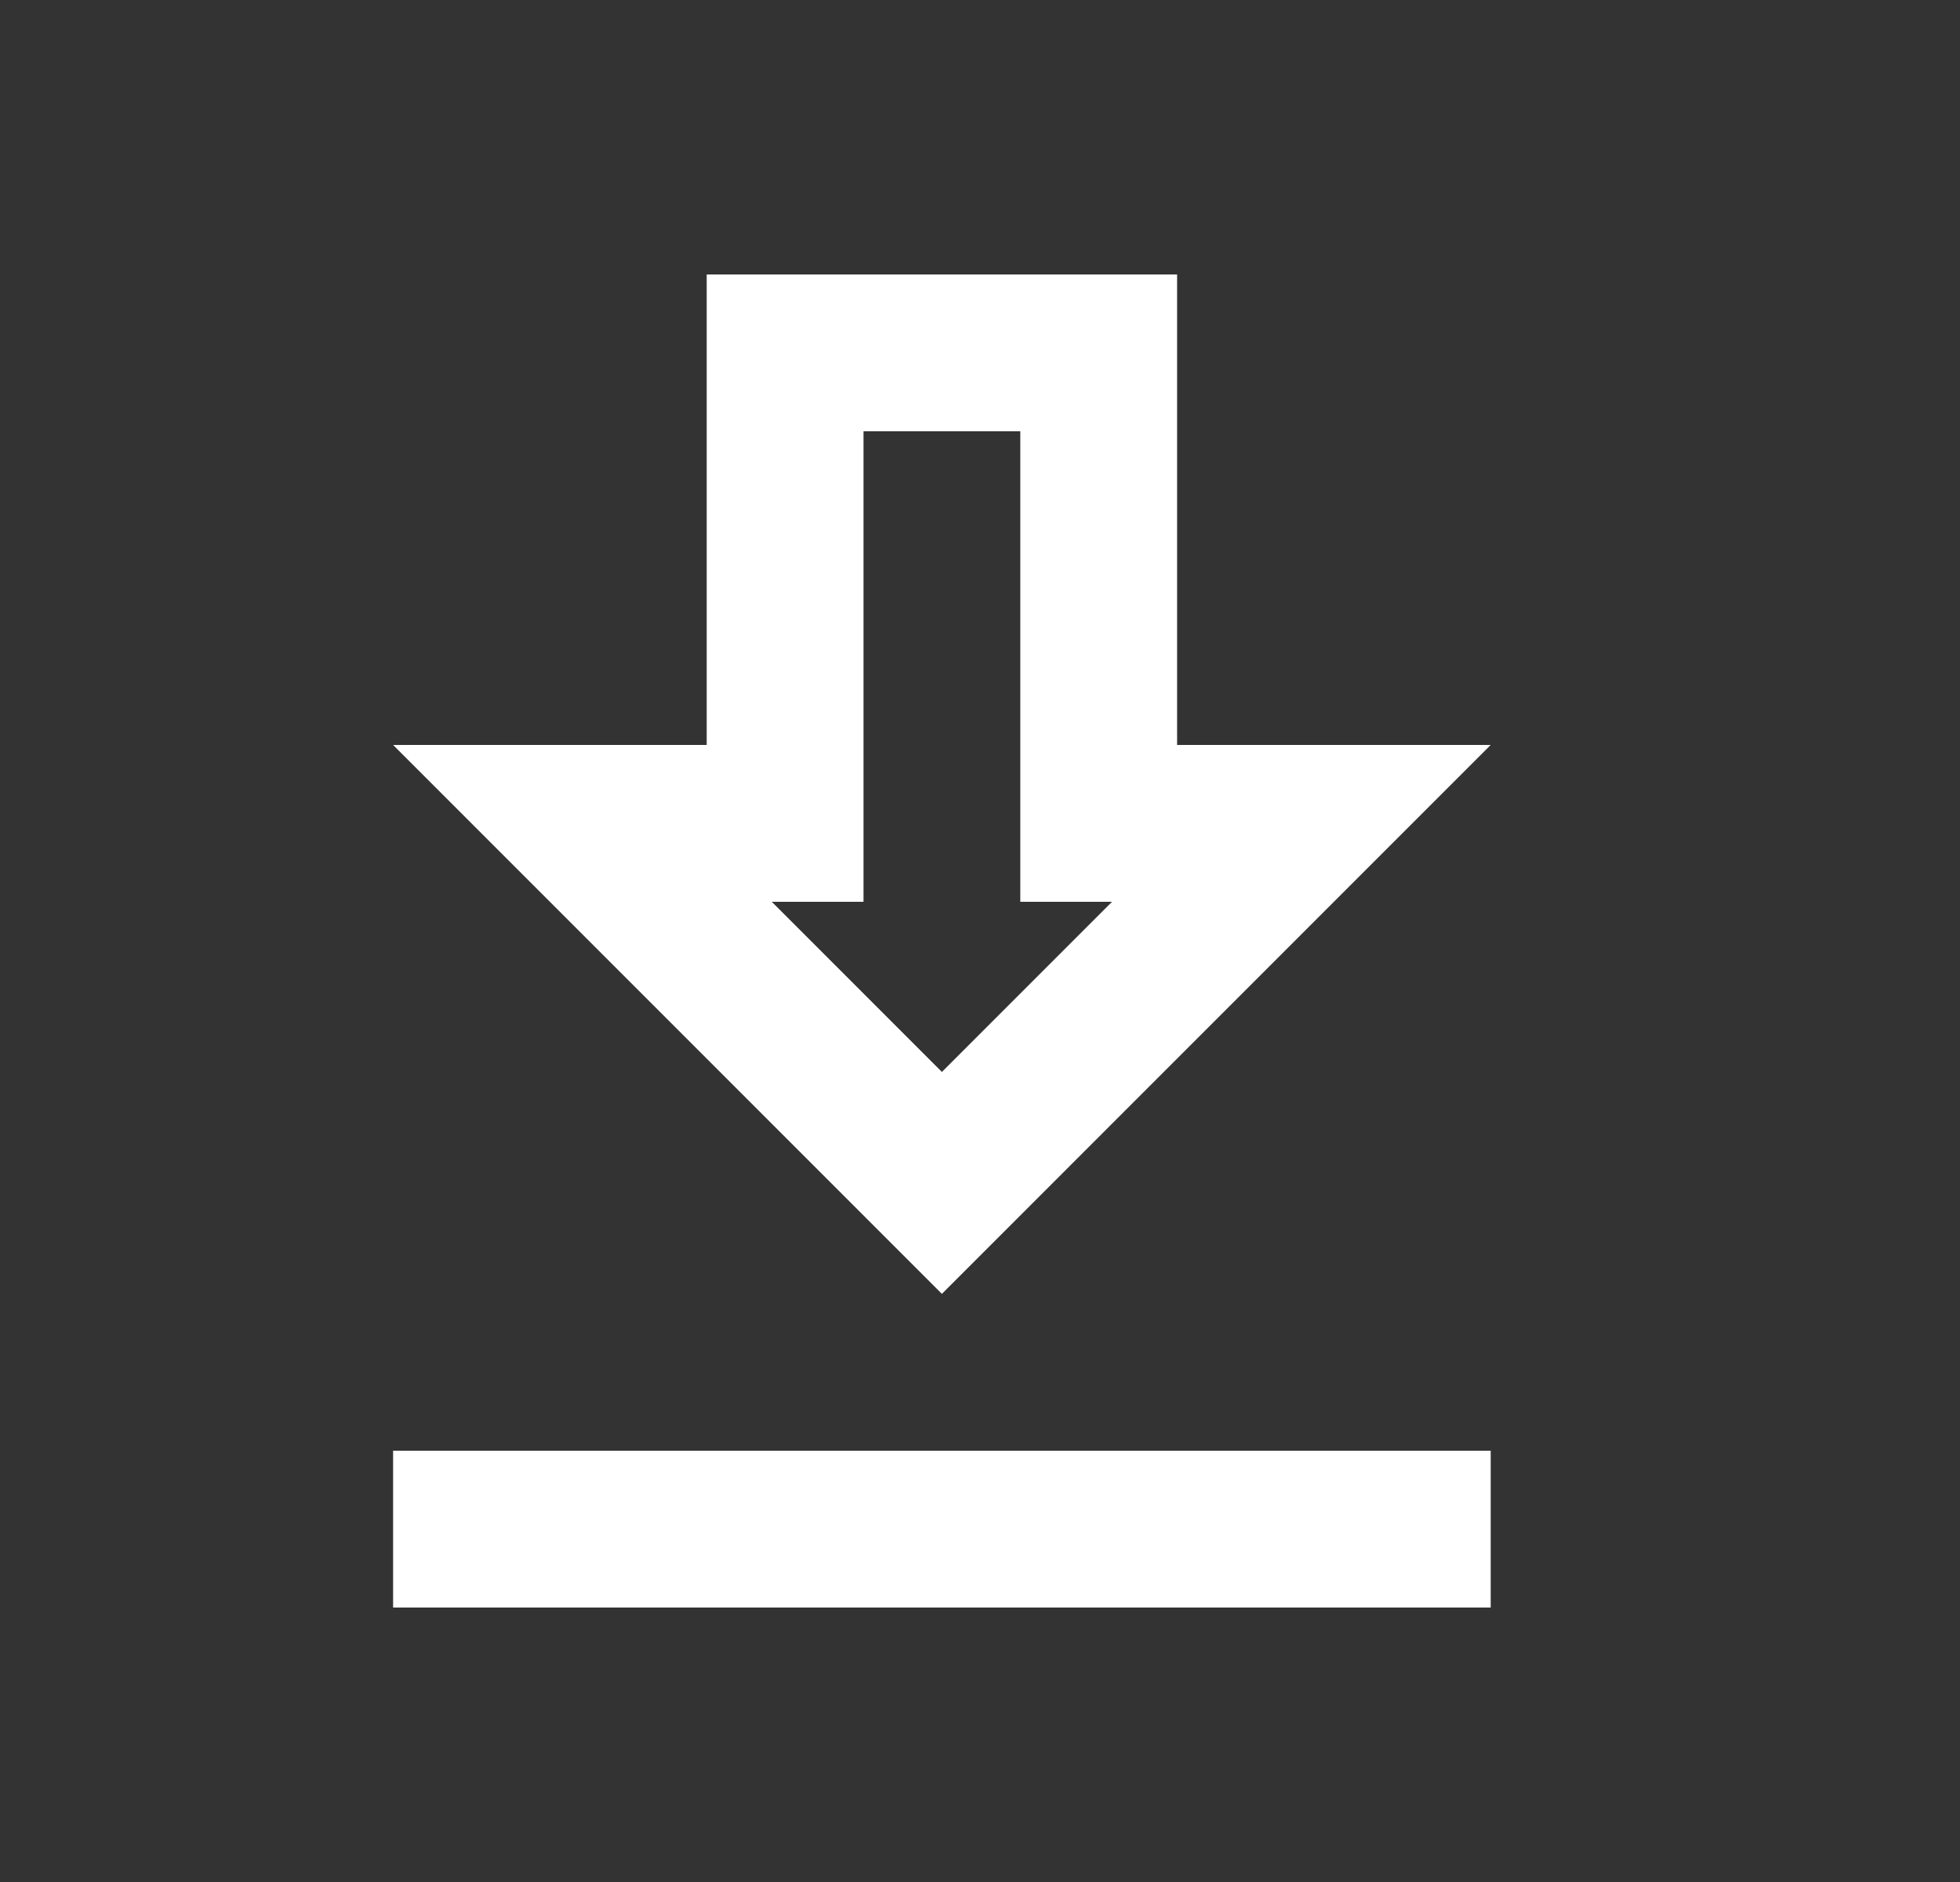 <svg width="25" height="24" viewBox="0 0 25 24" fill="none" xmlns="http://www.w3.org/2000/svg">
<rect x="0" y="0" width="25" height="24" fill="#333333" stroke="none"/>
<path d="M19.014 9.5H15.014V3.5H9.014V9.5H5.014L12.014 16.5L19.014 9.5ZM11.014 11.5V5.5H13.014V11.5H14.184L12.014 13.67L9.844 11.5H11.014ZM5.014 18.5H19.014V20.5H5.014V18.5Z" fill="white"/>
</svg>
